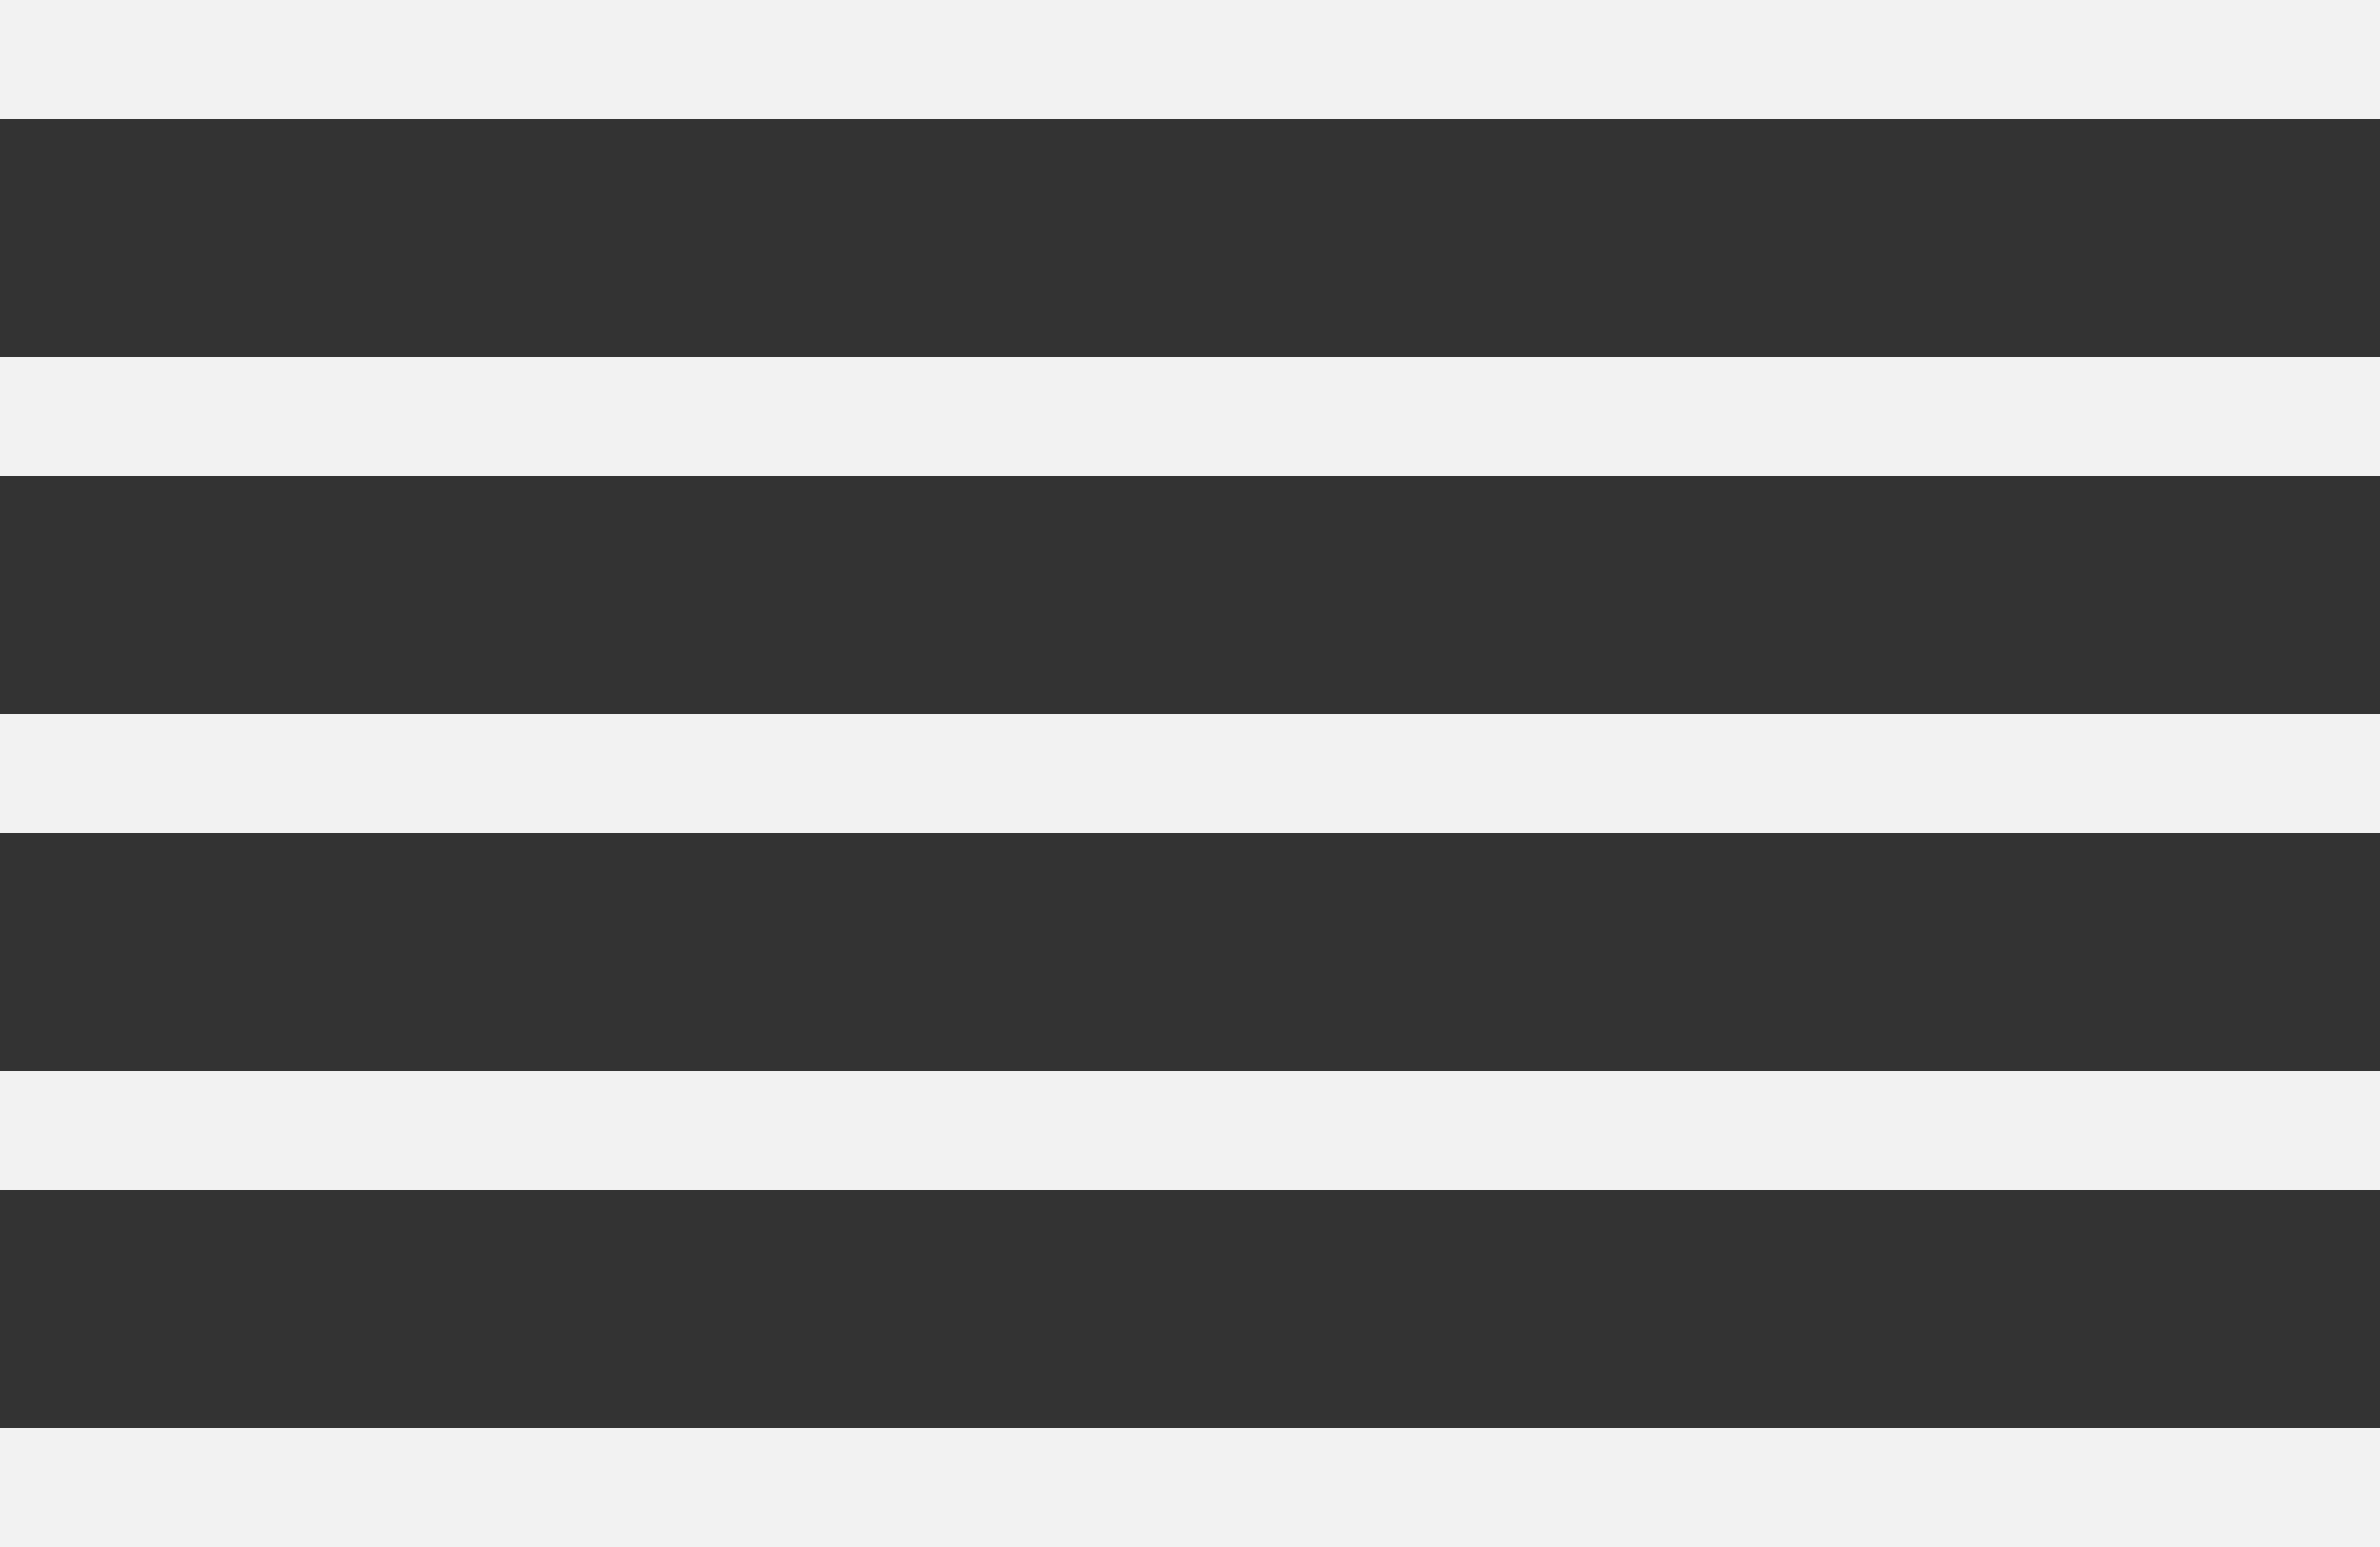 <svg xmlns="http://www.w3.org/2000/svg" xml:space="preserve" id="レイヤー_1" width="20" height="13" x="0" y="0" style="enable-background:new 0 0 20 13" version="1.1"><rect width="100%" height="100%" fill="#333333" stroke="none"/><style>.st0{fill:#f2f2f2}</style><path d="M0 0h20v1H0zM0 6h20v1H0zM0 3h20v1H0zM0 9h20v1H0zM0 12h20v1H0z" class="st0"/></svg>